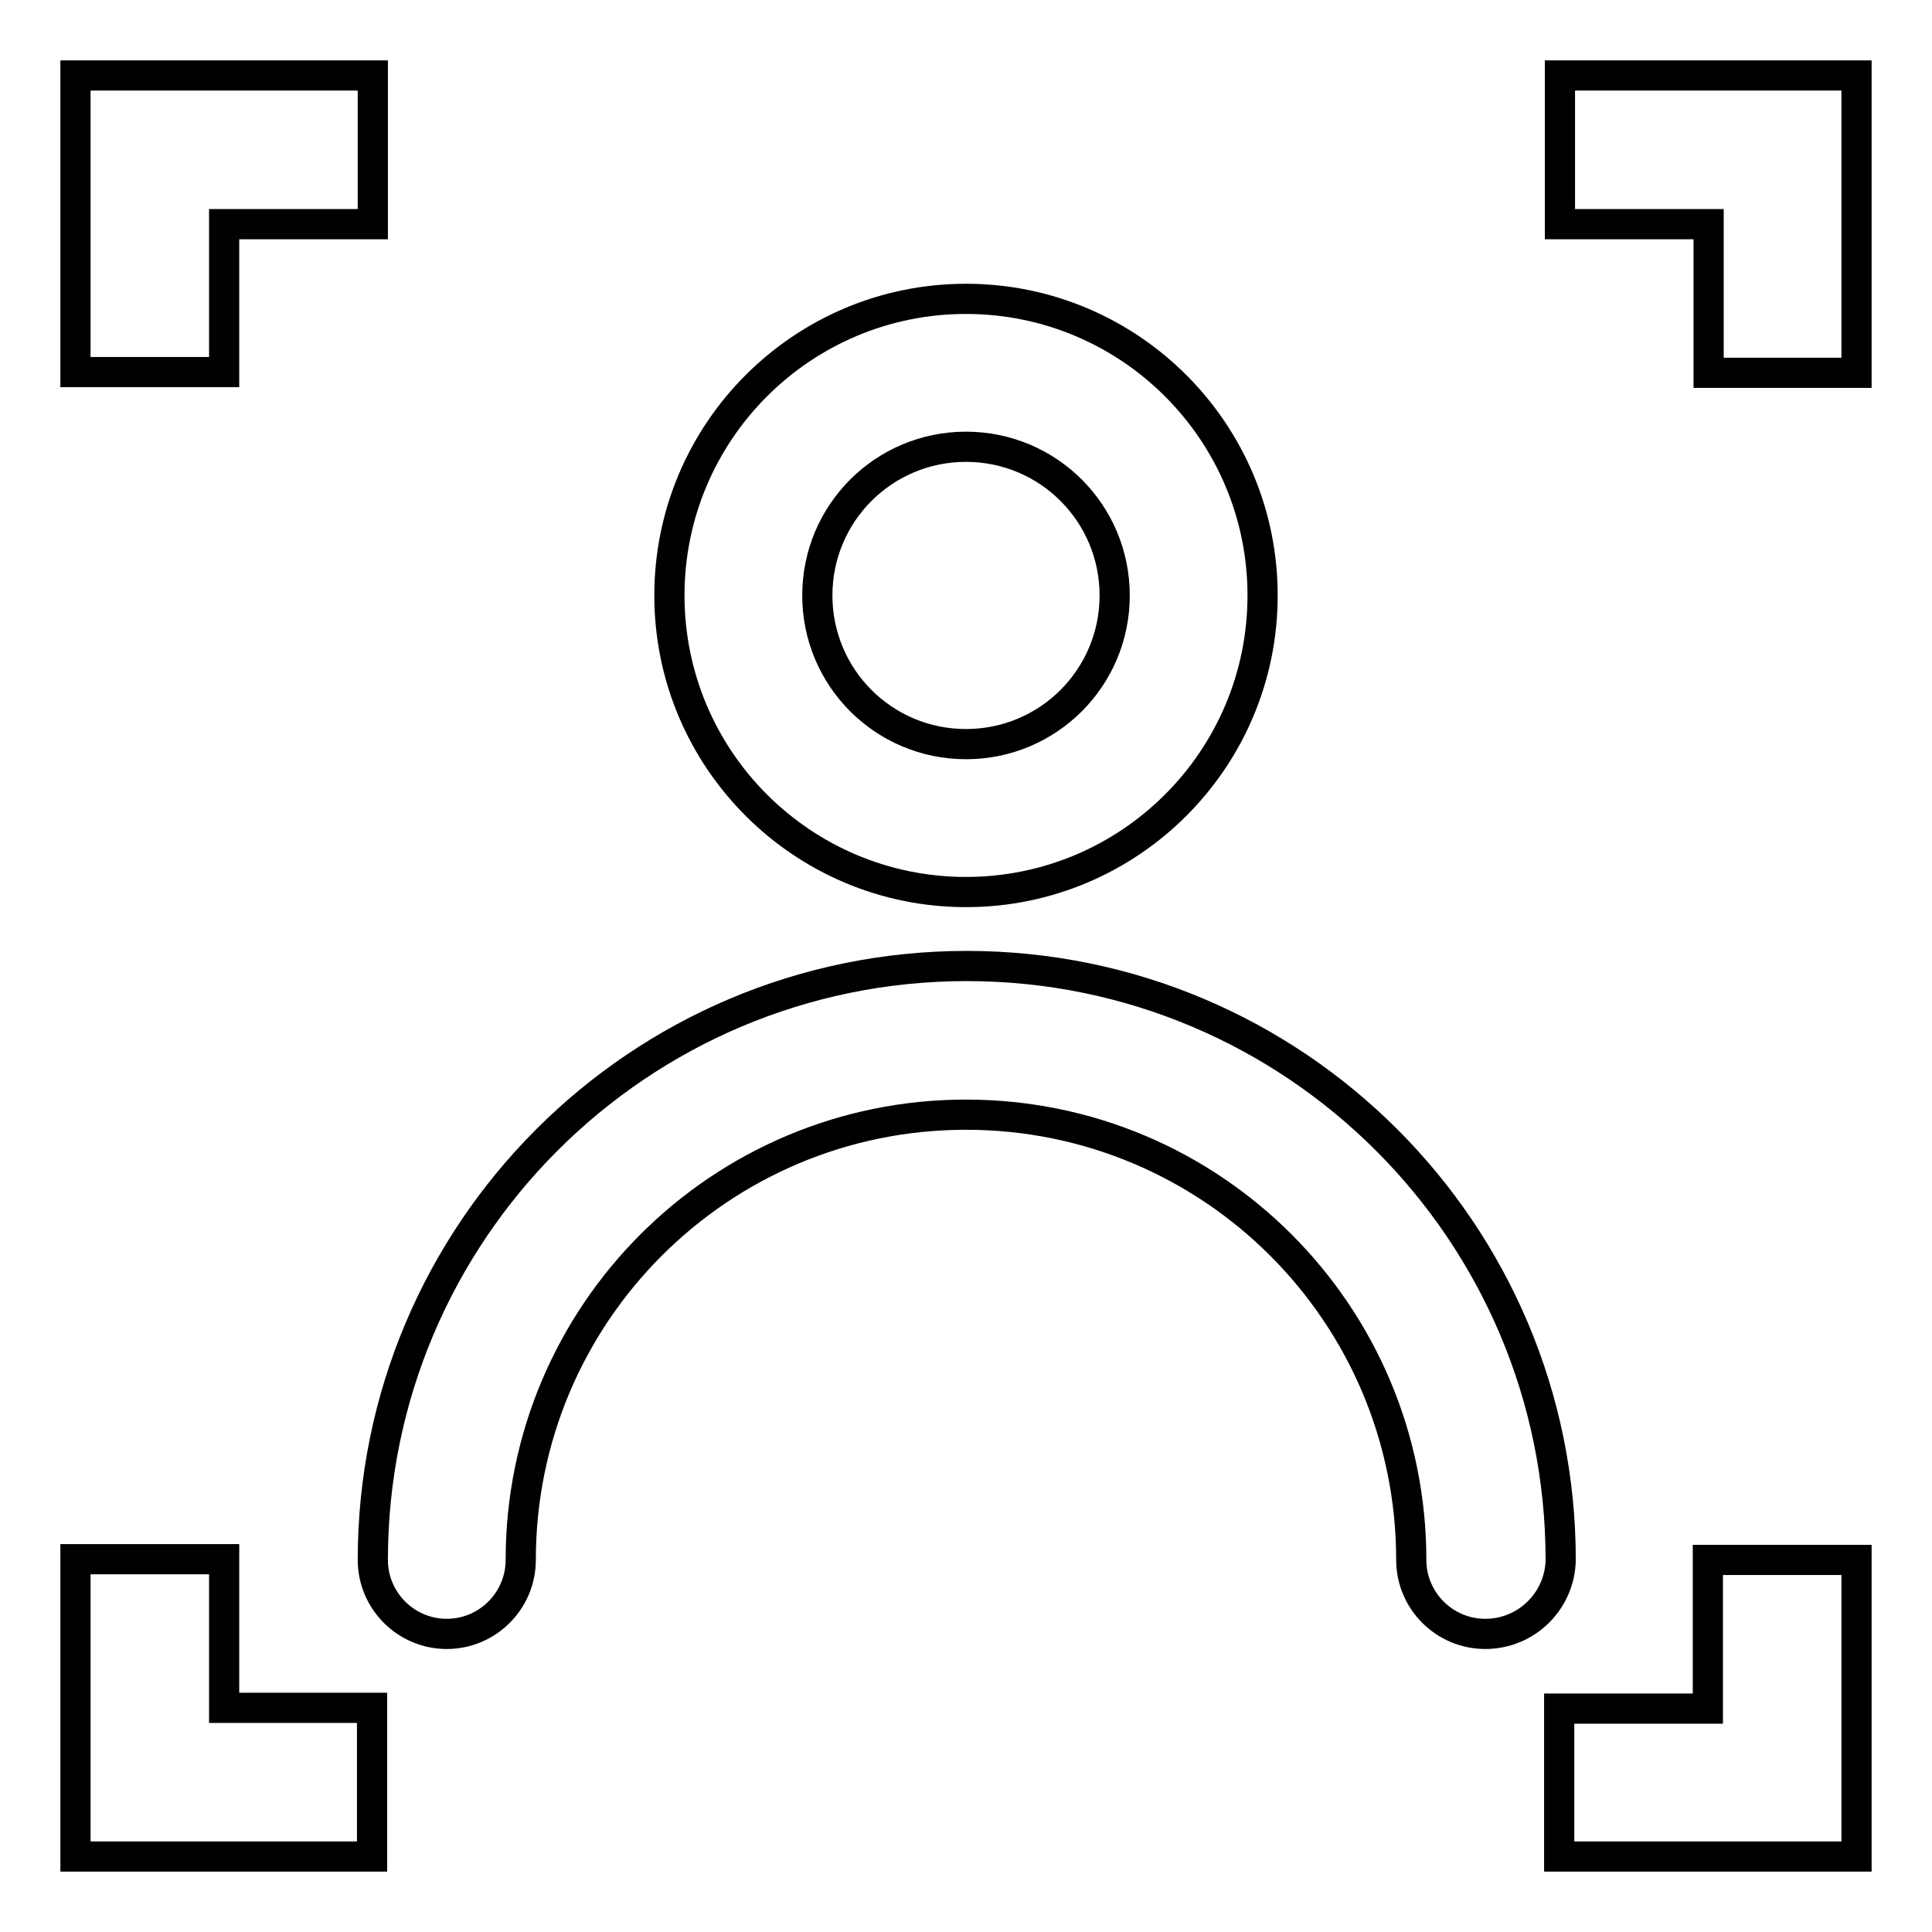 <?xml version="1.0" encoding="utf-8"?>
<!-- Svg Vector Icons : http://www.onlinewebfonts.com/icon -->
<!DOCTYPE svg PUBLIC "-//W3C//DTD SVG 1.1//EN" "http://www.w3.org/Graphics/SVG/1.1/DTD/svg11.dtd">
<svg version="1.1" xmlns="http://www.w3.org/2000/svg" xmlns:xlink="http://www.w3.org/1999/xlink" x="0px" y="0px" viewBox="0 0 256 256" enable-background="new 0 0 256 256" xml:space="preserve">
<g> <path stroke-width="4" fill-opacity="0" stroke="#000000"  d="M49.3,10H10v39.3h19.7V29.7h19.7V10z M206.7,246H246v-39.3h-19.7v19.7h-19.7V246L206.7,246z M246,49.3V10 h-39.3v19.7h19.7v19.7H246L246,49.3z M10,206.7V246h39.3v-19.7H29.7v-19.7H10L10,206.7z M128,118.2c-21.7,0-39.3-17.6-39.3-39.3 c0-21.7,17.6-39.3,39.3-39.3c21.7,0,39.3,17.6,39.3,39.3C167.3,100.6,149.7,118.2,128,118.2L128,118.2z M128,59.2 c-10.9,0-19.7,8.8-19.7,19.7c0,10.9,8.8,19.7,19.7,19.7c10.9,0,19.7-8.8,19.7-19.7l0,0C147.7,68,138.9,59.2,128,59.2L128,59.2z  M196.8,216.5c-5.4,0-9.8-4.4-9.8-9.8l0,0c0-32.6-26.4-59-59-59c-32.6,0-59,26.4-59,59c0,5.4-4.4,9.8-9.8,9.8 c-5.4,0-9.8-4.4-9.8-9.8c0-43.4,35.2-78.7,78.7-78.7c43.4,0,78.7,35.2,78.7,78.7C206.7,212.1,202.3,216.5,196.8,216.5L196.8,216.5z "/></g>
</svg>